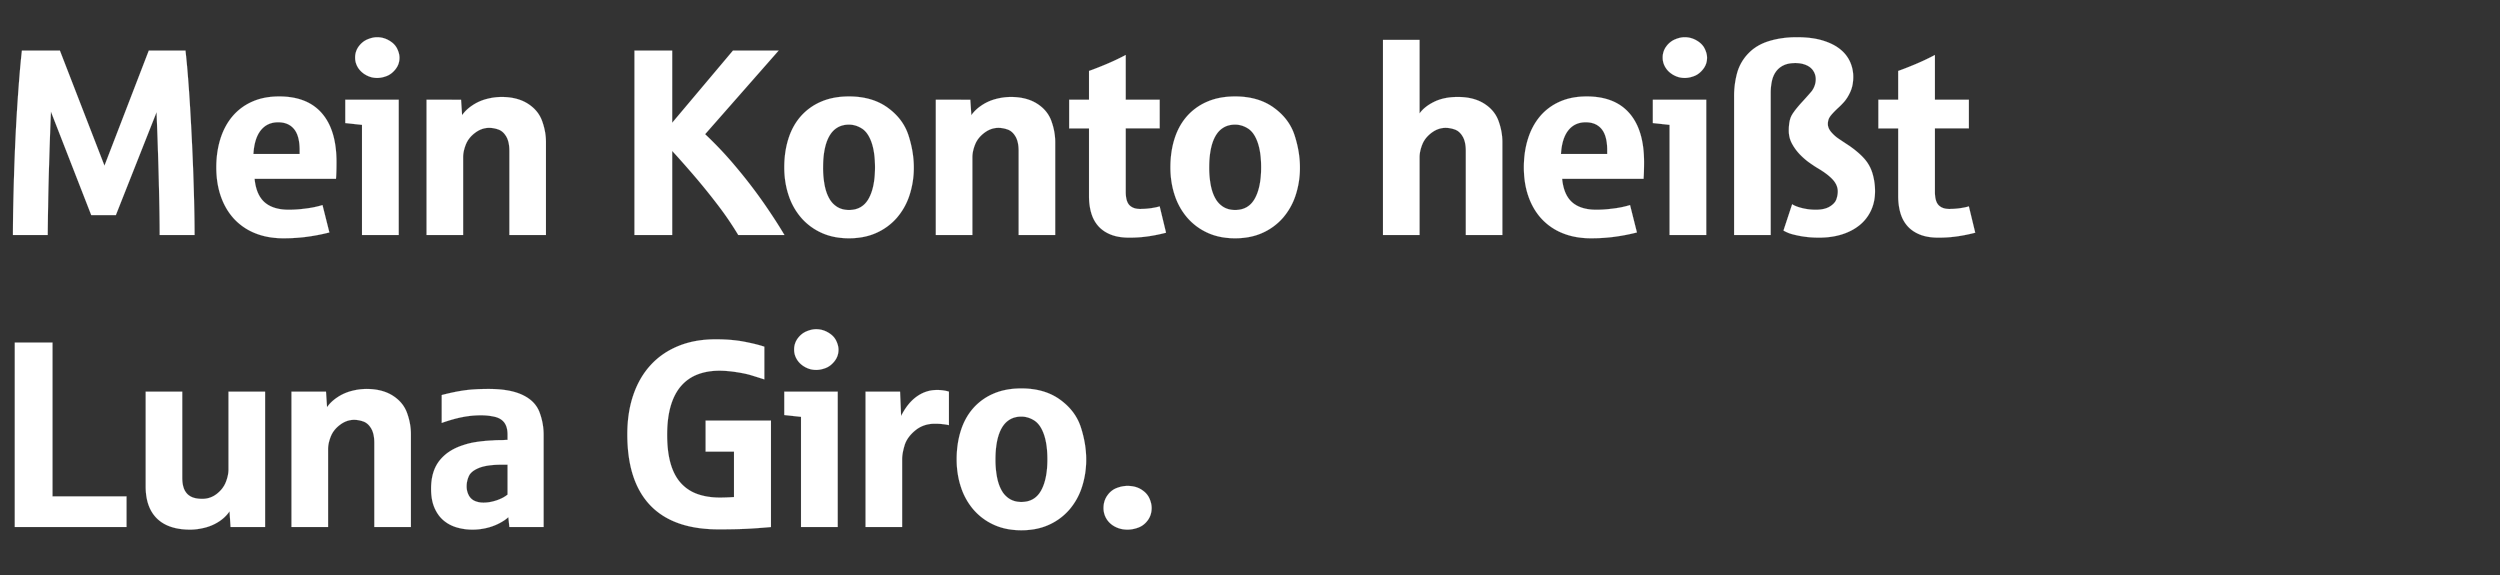 <svg width="256.353" height="59" viewBox="0 0 256.353 59" xmlns="http://www.w3.org/2000/svg"><rect x="0" y="0" width="256.353" height="59" fill="#333333" stroke="none"/><g fill="#fff" stroke="#fff"><path d="M1.33 24.1H4.89c.009-.868.024-1.971.047-3.31.022-1.337.064-2.985.126-4.944.062-1.958.115-3.424.16-4.399l4.133 10.606h2.525L16.055 11.5c.098 2.428.175 4.796.233 7.104.058 2.308.086 4.14.086 5.496h3.576c0-.85-.011-1.799-.034-2.844a241.013 241.013 0 00-.239-6.772c-.057-1.183-.12-2.332-.186-3.449-.066-1.116-.14-2.175-.22-3.176a80.506 80.506 0 00-.252-2.672h-3.761L10.712 16.99 6.14 5.187H2.246a86.787 86.787 0 00-.252 2.658 195.297 195.297 0 00-.412 6.473 231.258 231.258 0 00-.133 3.429 309.303 309.303 0 00-.087 3.323c-.022 1.08-.033 2.09-.033 3.03zM29.067 24.432c.877 0 1.71-.055 2.499-.166a19.67 19.67 0 002.206-.432l-.704-2.804a9.829 9.829 0 01-1.635.345c-.647.089-1.254.133-1.82.133-1.073 0-1.9-.255-2.48-.764-.58-.51-.923-1.313-1.03-2.412h8.347c.035-.408.053-.98.053-1.715 0-2.18-.498-3.845-1.495-4.997-.997-1.152-2.457-1.728-4.38-1.728-1.063 0-1.997.184-2.804.552a5.577 5.577 0 00-2.013 1.521c-.536.647-.942 1.414-1.217 2.3-.274.886-.412 1.852-.412 2.897 0 1.09.156 2.08.466 2.97.31.891.757 1.655 1.342 2.293a5.93 5.93 0 002.16 1.482c.855.35 1.827.525 2.917.525zm-3.083-8.639c.062-1.063.312-1.872.75-2.425.44-.554 1.035-.831 1.788-.831.709 0 1.254.233 1.635.698.381.465.571 1.185.571 2.16v.398zM37.121 24.1h3.762V10.224h-5.476v2.393c.07.009.642.07 1.714.186zm1.555-16.109c.302 0 .623-.064.964-.192.341-.129.647-.363.917-.705.27-.34.405-.733.405-1.176 0-.292-.082-.605-.245-.937-.164-.332-.439-.609-.824-.83a2.404 2.404 0 00-1.217-.333c-.31 0-.64.073-.99.22-.35.146-.649.385-.897.717a1.89 1.89 0 00-.372 1.163c0 .284.06.552.18.804.119.253.283.472.491.658.208.186.448.335.718.445.27.111.56.166.87.166zM43.74 24.1h3.748v-7.975c0-.398.091-.83.273-1.295.181-.466.498-.869.95-1.21.452-.341.935-.512 1.449-.512.31 0 .627.058.95.173.323.115.591.355.804.718.213.363.32.855.32 1.475V24.1h3.747v-9.53c0-.717-.133-1.442-.399-2.173-.265-.73-.757-1.322-1.475-1.774-.718-.452-1.617-.678-2.698-.678a6.18 6.18 0 00-1.455.193 4.736 4.736 0 00-1.489.651c-.465.306-.826.65-1.083 1.03l-.106-1.595H43.74zM65.059 24.1h3.867v-8.626c.647.7 1.39 1.538 2.227 2.512a66.977 66.977 0 012.452 3.03 32.861 32.861 0 012.1 3.084h4.731c-.549-.93-1.233-1.99-2.053-3.177a51.403 51.403 0 00-2.838-3.708 38.436 38.436 0 00-3.243-3.455l7.536-8.573H75.16l-6.234 7.403V5.187H65.06zM87.055 24.432c1.063 0 2.007-.188 2.831-.565a6.036 6.036 0 002.087-1.548 6.699 6.699 0 001.289-2.313 9.02 9.02 0 00.439-2.844c0-1.054-.182-2.146-.545-3.276-.364-1.13-1.075-2.078-2.133-2.844-1.06-.767-2.382-1.15-3.968-1.15-1.09 0-2.049.182-2.877.545a5.793 5.793 0 00-2.08 1.509c-.559.642-.977 1.408-1.256 2.299-.28.89-.419 1.863-.419 2.917 0 1.01.146 1.958.439 2.844a6.699 6.699 0 001.289 2.313 6.052 6.052 0 002.08 1.548c.82.377 1.76.565 2.824.565zm0-2.897c-.452 0-.846-.1-1.183-.3a2.328 2.328 0 01-.83-.863c-.217-.377-.38-.835-.486-1.376a9.553 9.553 0 01-.159-1.834c0-.682.053-1.293.16-1.834.106-.54.268-1.001.485-1.382.217-.381.494-.671.83-.87.337-.2.731-.3 1.183-.3.461 0 .902.133 1.323.399.42.266.75.738.99 1.415.239.678.359 1.535.359 2.572 0 1.365-.217 2.435-.652 3.21-.434.775-1.107 1.163-2.02 1.163zM95.96 24.1h3.748v-7.975c0-.398.09-.83.273-1.295.181-.466.498-.869.95-1.21.452-.341.935-.512 1.449-.512.31 0 .626.058.95.173.323.115.591.355.804.718.213.363.319.855.319 1.475V24.1h3.748v-9.53c0-.717-.133-1.442-.399-2.173-.266-.73-.757-1.322-1.475-1.774-.718-.452-1.617-.678-2.698-.678a6.18 6.18 0 00-1.455.193 4.736 4.736 0 00-1.489.651c-.465.306-.826.65-1.083 1.03l-.107-1.595H95.96zM115.817 24.366c.664 0 1.302-.044 1.914-.133a16.83 16.83 0 001.834-.372l-.652-2.698c-.221.07-.516.133-.883.186a7.84 7.84 0 01-1.124.08c-.478 0-.844-.131-1.096-.393-.253-.261-.379-.72-.379-1.375v-6.5h3.482v-2.937h-3.482V5.64c-.655.346-1.316.658-1.98.937-.665.28-1.258.512-1.781.698v2.95h-2.034v2.938h2.034v6.937c0 .63.075 1.206.226 1.728.15.523.392.973.724 1.35.332.376.76.668 1.283.876.522.209 1.16.313 1.914.313zM126.649 24.432c1.063 0 2.007-.188 2.83-.565a6.036 6.036 0 002.087-1.548 6.699 6.699 0 001.29-2.313 9.02 9.02 0 00.438-2.844c0-1.054-.182-2.146-.545-3.276-.363-1.13-1.074-2.078-2.133-2.844-1.059-.767-2.381-1.15-3.967-1.15-1.09 0-2.05.182-2.878.545a5.793 5.793 0 00-2.08 1.509c-.558.642-.977 1.408-1.256 2.299-.279.89-.418 1.863-.418 2.917 0 1.01.146 1.958.438 2.844a6.699 6.699 0 001.29 2.313 6.052 6.052 0 002.08 1.548c.819.377 1.76.565 2.824.565zm0-2.897c-.452 0-.847-.1-1.183-.3a2.328 2.328 0 01-.83-.863c-.218-.377-.38-.835-.486-1.376a9.553 9.553 0 01-.16-1.834c0-.682.054-1.293.16-1.834.106-.54.268-1.001.485-1.382.217-.381.494-.671.83-.87.337-.2.732-.3 1.184-.3.46 0 .901.133 1.322.399.421.266.751.738.99 1.415.24.678.36 1.535.36 2.572 0 1.365-.218 2.435-.652 3.21-.434.775-1.108 1.163-2.02 1.163zM141.814 24.1h3.748v-7.975c0-.398.09-.83.272-1.295.182-.466.498-.869.95-1.21.452-.341.935-.512 1.449-.512.31 0 .627.058.95.173.324.115.592.355.804.718.213.363.32.855.32 1.475V24.1h3.747v-9.53c0-.717-.132-1.442-.398-2.173-.266-.73-.758-1.322-1.476-1.774-.717-.452-1.617-.678-2.698-.678-.93 0-1.73.162-2.399.485-.669.324-1.176.725-1.521 1.203V4.097h-3.748zM163.145 24.432c.878 0 1.71-.055 2.5-.166a19.67 19.67 0 002.205-.432l-.704-2.804a9.829 9.829 0 01-1.635.345c-.647.089-1.254.133-1.82.133-1.073 0-1.899-.255-2.48-.764-.58-.51-.923-1.313-1.03-2.412h8.347c.036-.408.053-.98.053-1.715 0-2.18-.498-3.845-1.495-4.997-.997-1.152-2.456-1.728-4.38-1.728-1.062 0-1.997.184-2.804.552a5.577 5.577 0 00-2.013 1.521c-.536.647-.942 1.414-1.216 2.3-.275.886-.412 1.852-.412 2.897 0 1.09.155 2.08.465 2.97.31.891.757 1.655 1.342 2.293a5.93 5.93 0 002.16 1.482c.855.35 1.828.525 2.917.525zm-3.083-8.639c.062-1.063.312-1.872.75-2.425.44-.554 1.035-.831 1.788-.831.71 0 1.254.233 1.635.698.381.465.572 1.185.572 2.16v.398zM171.2 24.1h3.761V10.224h-5.476v2.393c.071.009.642.07 1.715.186zm1.555-16.109c.301 0 .622-.064.963-.192.341-.129.647-.363.917-.705.27-.34.406-.733.406-1.176 0-.292-.082-.605-.246-.937-.164-.332-.439-.609-.824-.83a2.404 2.404 0 00-1.216-.333c-.31 0-.64.073-.99.22-.35.146-.65.385-.898.717a1.89 1.89 0 00-.372 1.163c0 .284.06.552.18.804.12.253.283.472.491.658.209.186.448.335.718.445.27.111.56.166.87.166zM186.524 24.366c.86 0 1.641-.11 2.346-.332.704-.222 1.309-.539 1.814-.95a4.211 4.211 0 001.17-1.503c.274-.589.412-1.247.412-1.973a6.36 6.36 0 00-.253-1.795 3.957 3.957 0 00-.83-1.521c-.386-.439-.902-.884-1.549-1.336a75.202 75.202 0 01-1.063-.705 3.765 3.765 0 01-.818-.73c-.217-.266-.325-.532-.325-.798 0-.292.069-.54.206-.744.137-.204.4-.492.79-.864a7.45 7.45 0 00.652-.651c.248-.275.47-.63.664-1.064.195-.434.293-.943.293-1.528a3.75 3.75 0 00-.32-1.515 3.457 3.457 0 00-1.01-1.296c-.46-.377-1.058-.678-1.794-.904-.735-.226-1.625-.339-2.671-.339-1.01 0-1.95.13-2.818.392-.868.262-1.581.685-2.14 1.27a4.68 4.68 0 00-1.15 2 9.074 9.074 0 00-.311 2.439V24.1h3.748V9.533c0-.425.04-.826.12-1.203.079-.376.216-.702.411-.976a2.04 2.04 0 01.778-.652c.323-.16.733-.239 1.23-.239.398 0 .759.066 1.082.2.324.132.572.33.745.59.172.262.259.552.259.871 0 .23-.04.457-.12.678-.08.222-.188.417-.325.585-.138.168-.432.5-.884.997-.55.594-.926 1.07-1.13 1.429-.204.358-.306.888-.306 1.588 0 .478.109.92.326 1.322.217.403.483.769.797 1.097.315.328.64.611.977.85.337.24.625.43.864.572.691.408 1.207.8 1.549 1.176.34.377.511.782.511 1.216 0 .257-.049.525-.146.804-.097.28-.323.528-.678.745-.354.217-.833.325-1.435.325a5.78 5.78 0 01-1.688-.246 3.858 3.858 0 01-.512-.192c-.128-.062-.202-.107-.22-.133l-.89 2.698c.053.044.206.122.459.232.252.111.673.222 1.262.333.59.11 1.23.166 1.921.166zM198.792 24.366c.664 0 1.302-.044 1.913-.133a16.83 16.83 0 001.835-.372l-.652-2.698c-.221.07-.516.133-.884.186a7.84 7.84 0 01-1.123.08c-.478 0-.844-.131-1.096-.393-.253-.261-.379-.72-.379-1.375v-6.5h3.482v-2.937h-3.482V5.64c-.656.346-1.316.658-1.98.937-.665.28-1.259.512-1.781.698v2.95h-2.034v2.938h2.034v6.937c0 .63.075 1.206.226 1.728.15.523.392.973.724 1.35.332.376.76.668 1.283.876.522.209 1.16.313 1.914.313z" stroke-width=".013"/></g><g fill="#fff" stroke="#fff"><path d="M1.515 54.04h11.457v-3.137h-7.59V35.127H1.516zM19.511 54.306c.443 0 .924-.062 1.442-.186a4.825 4.825 0 001.462-.618c.456-.288.83-.645 1.123-1.07l.106 1.608h3.536V40.164h-3.748v7.975c0 .399-.091.83-.273 1.296-.181.465-.491.868-.93 1.21a2.37 2.37 0 01-1.495.51c-.32 0-.605-.037-.858-.112a1.571 1.571 0 01-.644-.366 1.606 1.606 0 01-.405-.67c-.094-.28-.14-.623-.14-1.03v-8.813h-3.748v9.716c0 1.435.388 2.532 1.163 3.29.775.757 1.912 1.136 3.409 1.136zM29.891 54.04h3.748v-7.975c0-.398.091-.83.273-1.295.181-.466.498-.869.95-1.21.452-.341.935-.512 1.449-.512.31 0 .627.058.95.173.323.115.591.355.804.718.213.363.319.855.319 1.475v8.626h3.748v-9.53c0-.717-.133-1.442-.399-2.173-.265-.73-.757-1.322-1.475-1.774-.718-.452-1.617-.678-2.698-.678a6.18 6.18 0 00-1.455.193 4.736 4.736 0 00-1.489.651c-.465.306-.826.65-1.083 1.03l-.106-1.595H29.89zM48.459 54.306c.451 0 .908-.051 1.368-.153.461-.102.898-.257 1.31-.465.412-.208.742-.428.99-.658l.106 1.01h3.509v-9.423a6.5 6.5 0 00-.439-2.386c-.292-.749-.868-1.327-1.728-1.734-.859-.408-2.015-.612-3.468-.612-.975 0-1.808.049-2.5.146-.69.098-1.461.257-2.312.479v2.857c.771-.274 1.478-.474 2.12-.598a9.911 9.911 0 011.88-.186c.515 0 .991.051 1.43.153.438.102.768.301.99.598.221.297.332.707.332 1.23v.545c-.115 0-.237.004-.365.013a8.026 8.026 0 01-.525.013c-.222 0-.426.009-.612.027-.585.026-1.134.077-1.648.153a7.782 7.782 0 00-1.422.338c-1.046.337-1.852.869-2.419 1.595-.567.727-.85 1.684-.85 2.871 0 .753.112 1.396.338 1.927.226.532.532.964.917 1.296.386.333.835.576 1.35.731a5.676 5.676 0 001.648.233zm1.103-2.765c-.32 0-.612-.057-.878-.172a1.261 1.261 0 01-.618-.579 1.938 1.938 0 01-.219-.937c0-.345.075-.688.226-1.03.15-.34.498-.622 1.043-.844.545-.221 1.332-.332 2.36-.332h.571v3.07a3.144 3.144 0 01-.498.326 4.41 4.41 0 01-.87.339c-.364.106-.736.16-1.117.16zM73.685 54.28c1.373 0 2.507-.03 3.402-.087.895-.058 1.55-.109 1.967-.153V43.128h-6.699v3.177h2.911v4.665c-.558.035-1.037.053-1.435.053-.886 0-1.668-.124-2.346-.372a4.104 4.104 0 01-1.701-1.15c-.457-.518-.8-1.183-1.03-1.993-.23-.811-.346-1.784-.346-2.918 0-1.134.12-2.115.359-2.944.24-.828.59-1.51 1.05-2.047a4.237 4.237 0 011.688-1.196c.664-.261 1.418-.392 2.26-.392.53 0 1.113.049 1.747.146.634.098 1.136.204 1.509.32.372.115.824.256 1.355.425v-3.35c-.522-.177-1.21-.347-2.06-.511-.85-.164-1.825-.246-2.924-.246-1.444 0-2.729.232-3.854.698-1.126.465-2.074 1.123-2.844 1.973-.771.85-1.358 1.874-1.761 3.07-.404 1.197-.605 2.53-.605 4.001 0 3.208.784 5.633 2.352 7.277 1.569 1.643 3.903 2.465 7.005 2.465zM82.138 54.04h3.76V40.164h-5.475v2.393c.07.009.642.07 1.715.186zm1.555-16.109c.3 0 .622-.064.963-.192.341-.129.647-.363.917-.705.27-.34.406-.733.406-1.176 0-.292-.082-.605-.246-.937-.164-.332-.439-.609-.824-.83a2.404 2.404 0 00-1.216-.333c-.31 0-.64.073-.99.22-.35.146-.65.385-.898.717a1.89 1.89 0 00-.372 1.163c0 .284.06.552.18.804.12.253.283.472.491.658.209.186.448.335.718.445.27.111.56.166.87.166zM88.756 54.04h3.748v-6.938c0-.407.085-.888.253-1.442.168-.554.532-1.06 1.09-1.522.558-.46 1.227-.69 2.007-.69.31 0 .593.015.85.046.257.03.457.064.598.1v-3.43a2.715 2.715 0 00-.471-.113 4.336 4.336 0 00-.751-.06c-.754 0-1.445.224-2.074.672-.629.447-1.165 1.114-1.608 2l-.106-2.499h-3.536zM104.732 54.372c1.063 0 2.007-.188 2.831-.565a6.036 6.036 0 002.087-1.548 6.699 6.699 0 001.289-2.313 9.02 9.02 0 00.438-2.844c0-1.054-.181-2.146-.544-3.276-.364-1.13-1.075-2.078-2.134-2.844-1.059-.767-2.381-1.15-3.967-1.15-1.09 0-2.049.182-2.877.545a5.793 5.793 0 00-2.08 1.509c-.559.642-.977 1.408-1.256 2.299-.28.89-.42 1.863-.42 2.917 0 1.01.147 1.958.44 2.844a6.699 6.699 0 001.289 2.313 6.052 6.052 0 002.08 1.548c.82.377 1.76.565 2.824.565zm0-2.897c-.452 0-.846-.1-1.183-.3a2.328 2.328 0 01-.83-.863c-.218-.377-.38-.835-.486-1.376a9.553 9.553 0 01-.16-1.834c0-.682.054-1.293.16-1.834.107-.54.268-1.001.485-1.382.218-.381.494-.671.831-.87.337-.2.731-.3 1.183-.3.46 0 .902.133 1.322.399.421.266.751.738.99 1.415.24.678.36 1.535.36 2.572 0 1.365-.218 2.435-.652 3.21-.434.775-1.107 1.163-2.02 1.163zM115.617 54.306c.363 0 .736-.071 1.117-.213.38-.142.702-.392.963-.75.262-.36.392-.778.392-1.257 0-.319-.08-.653-.239-1.003-.16-.35-.434-.647-.824-.89-.39-.244-.86-.366-1.409-.366-.363 0-.735.073-1.116.22-.381.145-.7.402-.957.77s-.386.79-.386 1.27a2.102 2.102 0 00.684 1.575c.218.199.477.356.778.471.302.115.634.173.997.173z" stroke-width=".013"/></g></svg>